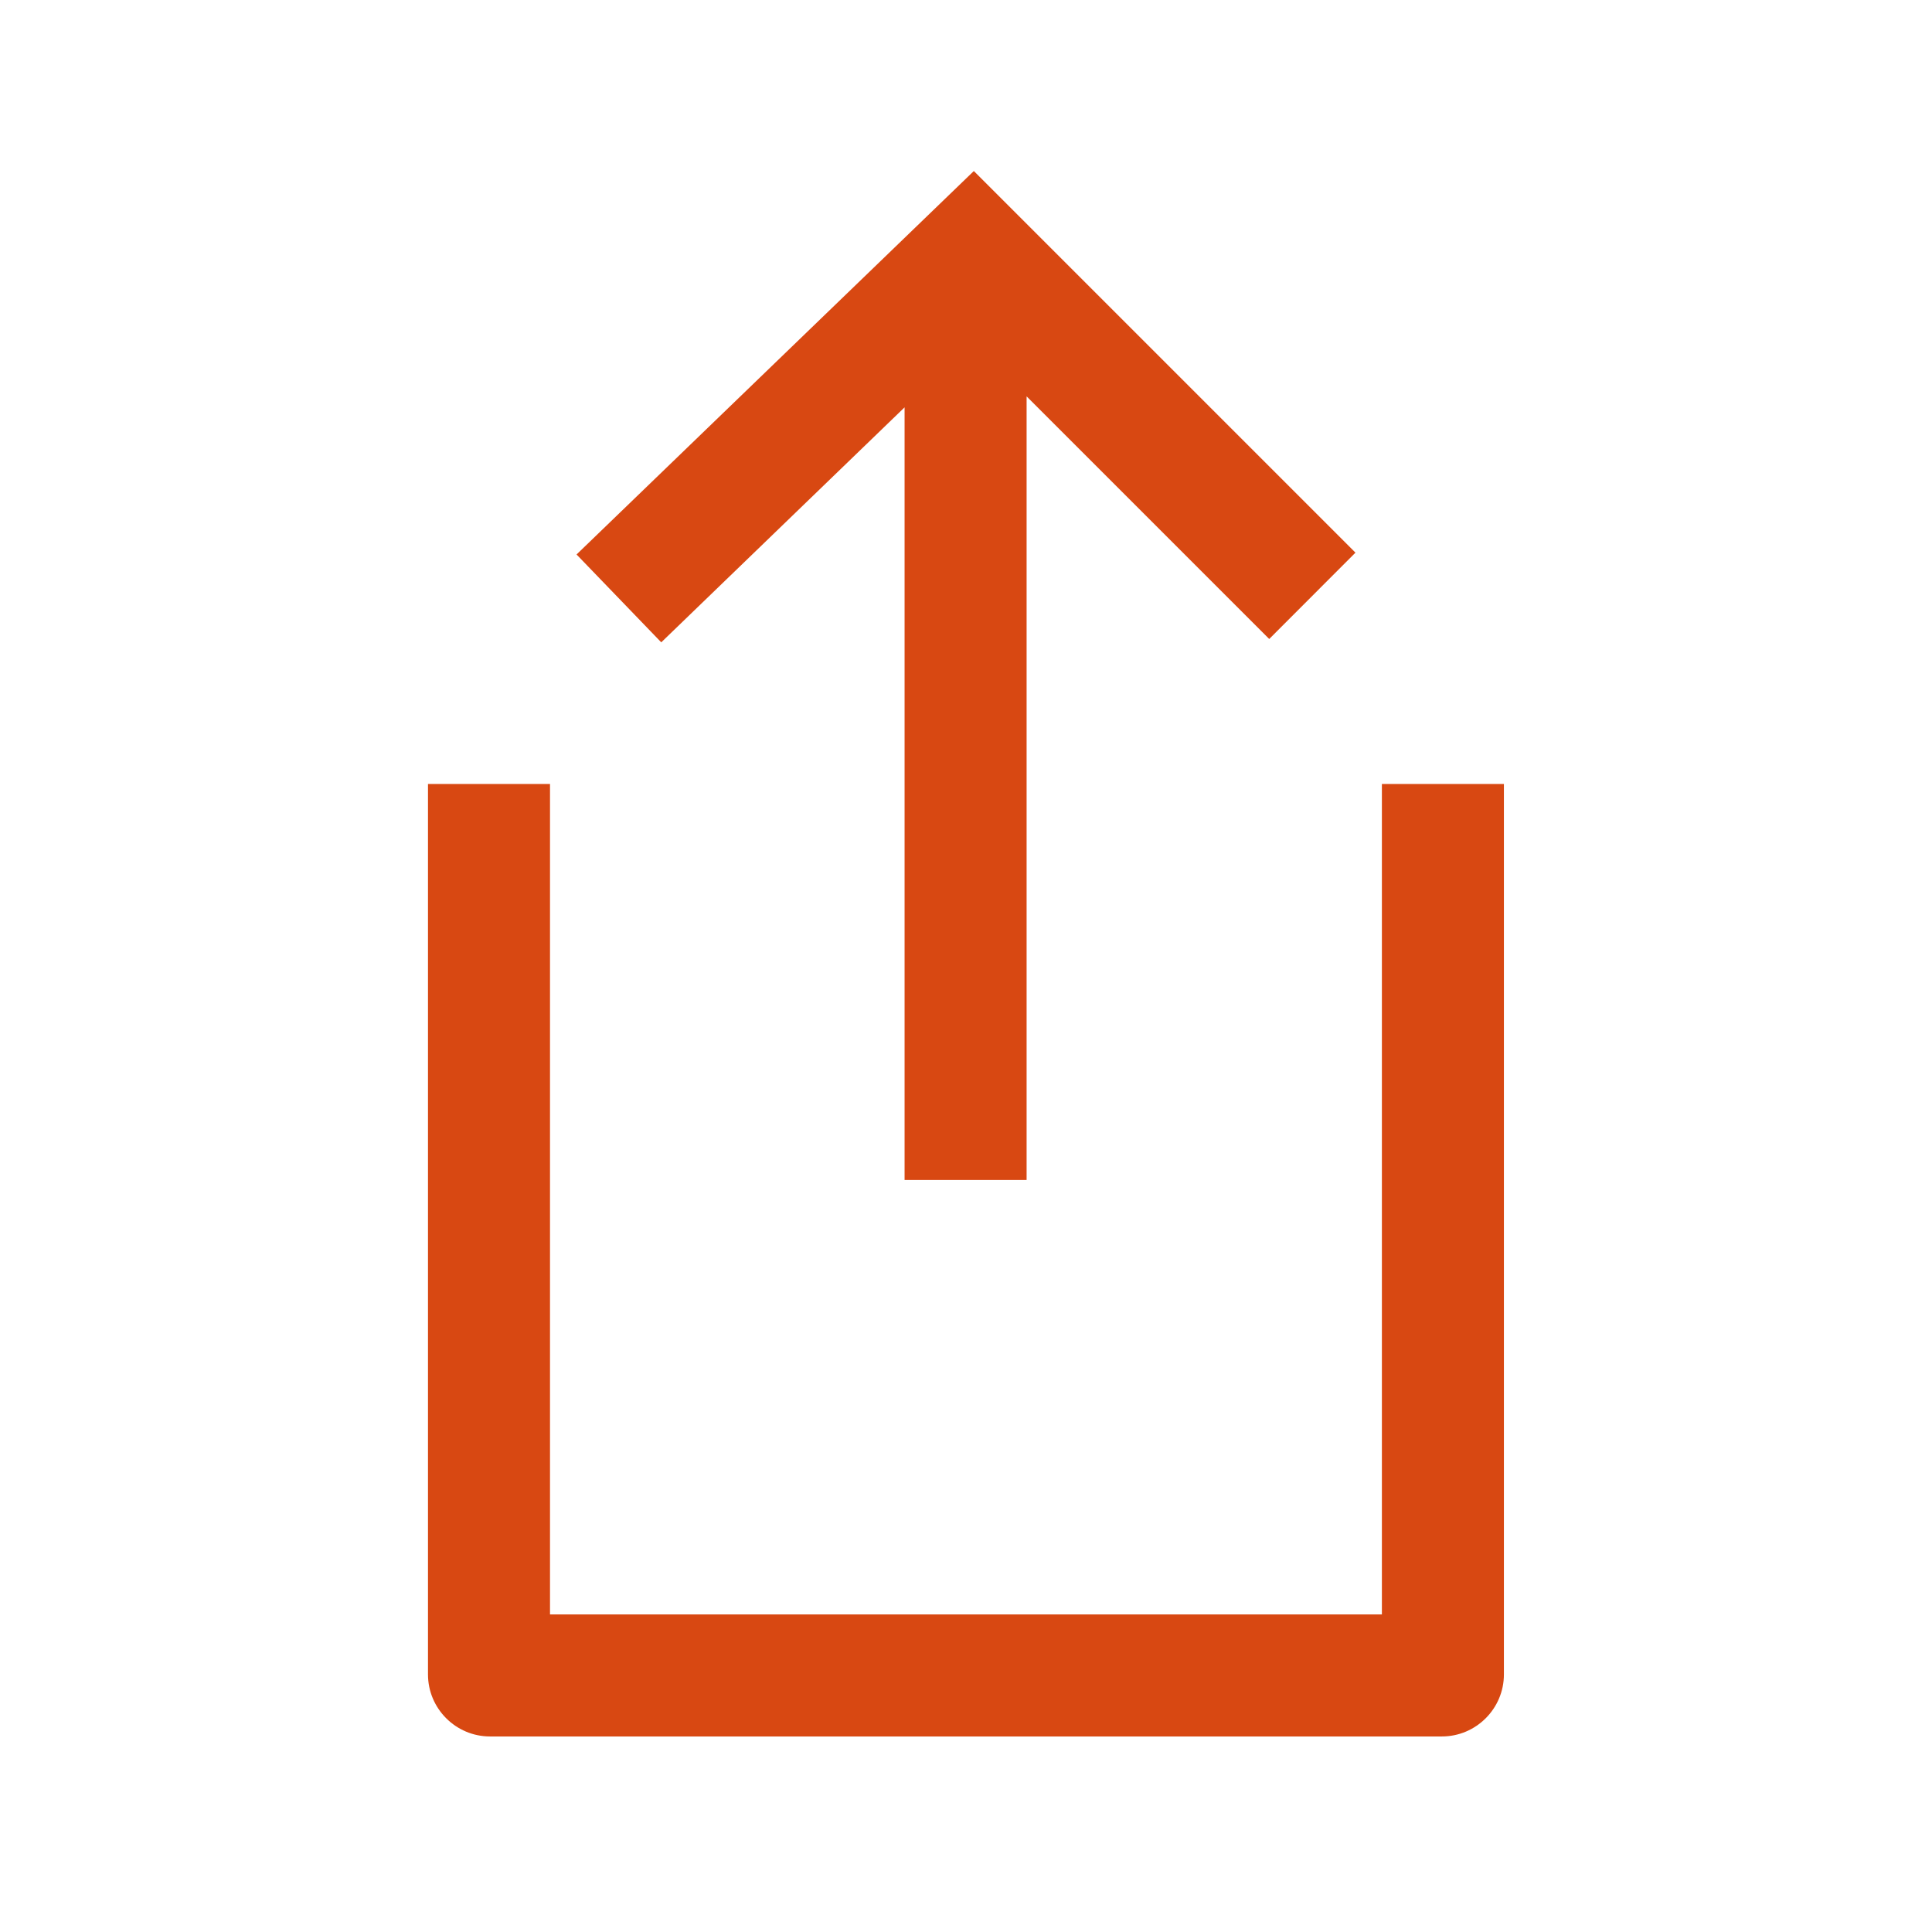<?xml version="1.0" encoding="UTF-8"?>
<svg id="Layer_1" data-name="Layer 1" xmlns="http://www.w3.org/2000/svg" viewBox="0 0 190 190">
  <defs>
    <style>
      .cls-1 {
        fill: #d84812;
      }
    </style>
  </defs>
  <path class="cls-1" d="M135.91,158.77H54.09V77.1h-12v87.57c0,3.36,2.74,6.1,6.1,6.1h93.61c3.36,0,6.1-2.74,6.1-6.1V77.1h-12v81.68Z"/>
  <polygon class="cls-1" points="88.96 40.06 88.96 116.04 100.96 116.04 100.96 38.98 124.82 62.84 133.3 54.35 95.77 16.82 56.7 54.53 65.03 63.17 88.96 40.06"/>
</svg>
